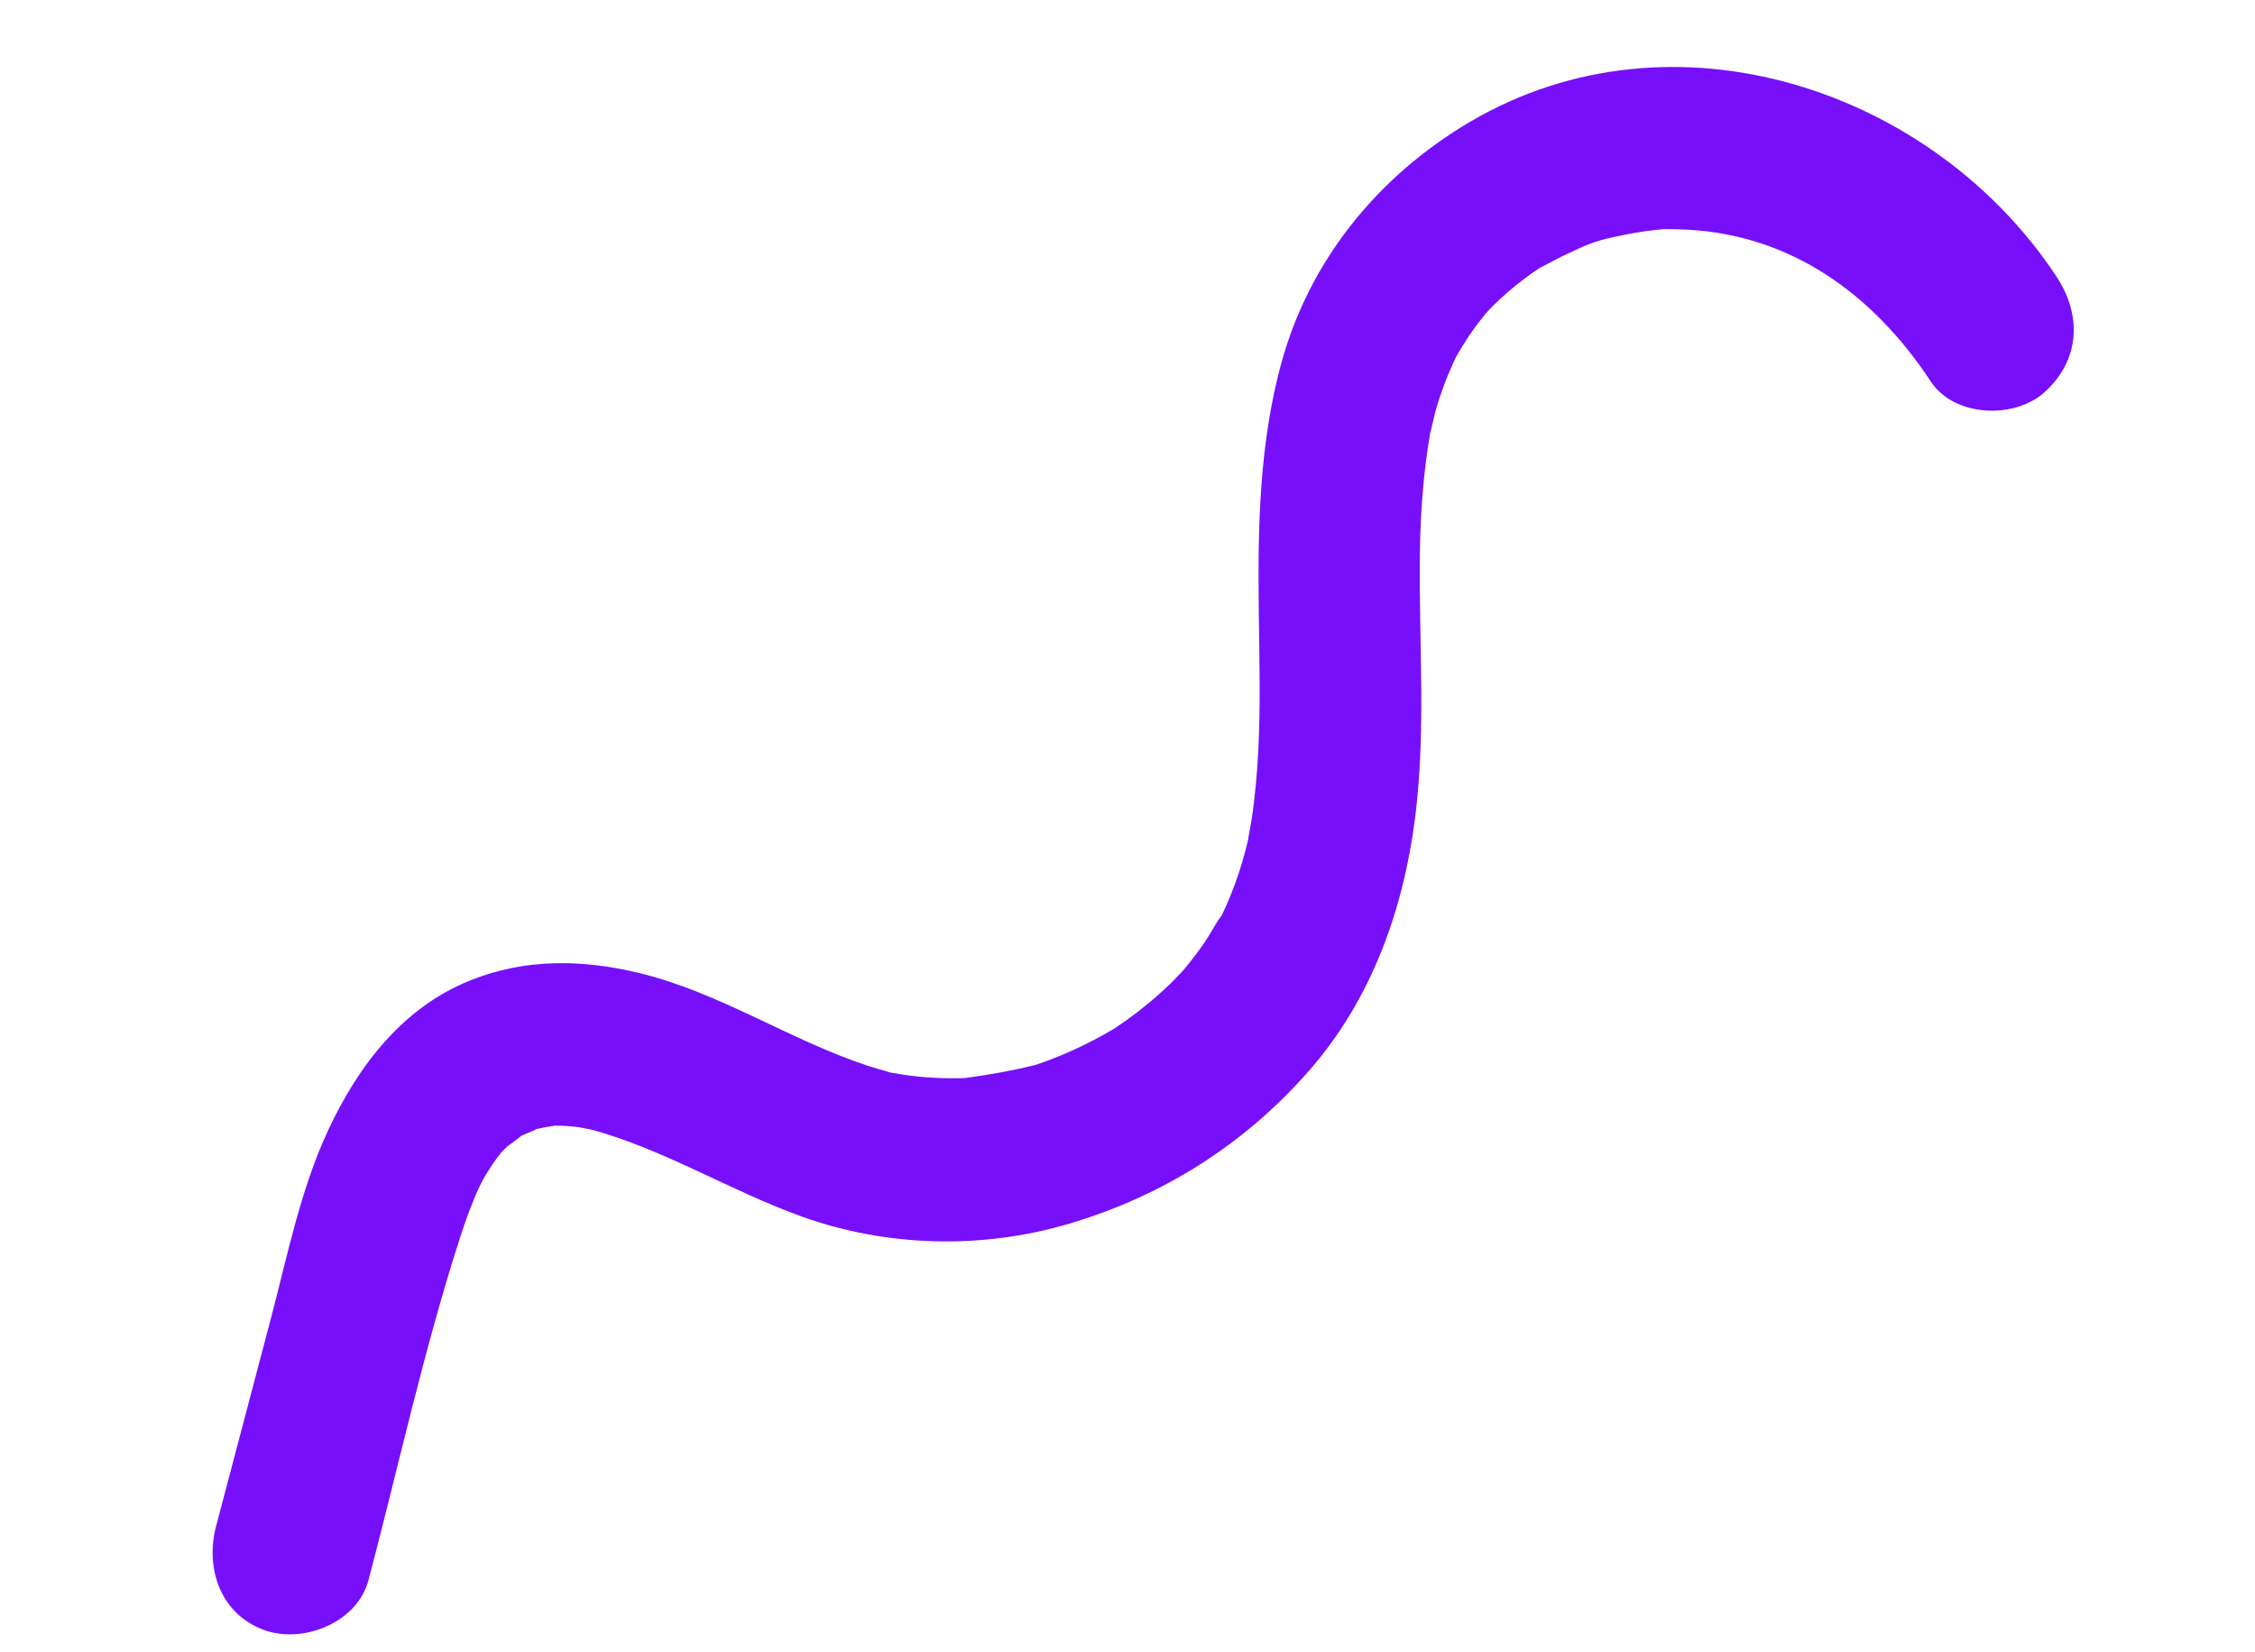 <svg width="187" height="137" viewBox="0 0 187 137" fill="none" xmlns="http://www.w3.org/2000/svg">
<path d="M121.93 10.092C114.273 14.591 108.52 21.638 106.204 30.32C104.121 38.115 104.316 45.99 104.432 53.959C104.487 57.687 104.492 61.43 104.137 65.156C104.047 66.097 103.936 67.042 103.792 67.976C103.744 68.306 103.478 69.7 103.496 69.681C103.098 71.382 102.563 73.065 101.882 74.671C101.725 75.047 101.549 75.409 101.385 75.781C101.358 75.839 101.337 75.896 101.313 75.943C101.291 75.968 101.269 75.999 101.239 76.036C100.763 76.66 100.403 77.43 99.953 78.081C99.44 78.829 98.897 79.556 98.322 80.251C98.195 80.407 98.056 80.56 97.923 80.712C97.915 80.697 97.184 81.473 97.088 81.565C95.928 82.69 94.677 83.723 93.367 84.665C93.395 84.644 92.772 85.064 92.496 85.257C92.314 85.37 92.112 85.491 92.049 85.529C91.174 86.036 90.276 86.504 89.361 86.933C88.539 87.319 87.701 87.67 86.851 87.991C86.541 88.104 86.23 88.213 85.913 88.322C85.832 88.342 85.74 88.363 85.623 88.394C83.851 88.83 82.114 89.131 80.315 89.384C80.2 89.399 80.112 89.414 80.034 89.423C79.605 89.439 79.18 89.445 78.753 89.44C77.856 89.432 76.964 89.386 76.073 89.292C75.341 89.218 74.613 89.106 73.887 88.977C73.819 88.957 73.747 88.938 73.662 88.91C73.084 88.744 72.507 88.584 71.936 88.396C65.446 86.251 59.664 82.314 52.981 80.706C48.286 79.576 43.603 79.488 39.018 81.317C33.418 83.551 29.725 88.379 27.233 93.706C24.925 98.653 23.834 104.161 22.453 109.41C20.942 115.137 19.432 120.863 17.922 126.59C16.986 130.14 18.323 133.942 21.949 135.228C25.137 136.355 29.621 134.623 30.564 131.056C33.064 121.577 35.166 111.864 38.193 102.533C38.514 101.541 38.863 100.559 39.257 99.591C39.421 99.194 39.59 98.79 39.776 98.398C39.853 98.257 40.073 97.811 40.097 97.769C40.545 97.017 41.029 96.257 41.586 95.576C41.673 95.497 42.028 95.124 42.094 95.075C42.104 95.068 43.3 94.21 43.182 94.236C43.644 94.016 44.664 93.633 44.419 93.665C44.941 93.546 45.47 93.464 46.003 93.37C46.302 93.376 46.6 93.377 46.903 93.398C47.258 93.421 47.611 93.455 47.959 93.496C48.133 93.518 48.981 93.7 49.011 93.69C55.141 95.368 60.571 98.791 66.531 100.927C73.59 103.458 81.508 103.645 88.74 101.482C96.454 99.18 103.139 94.969 108.501 88.879C113.712 82.96 116.39 75.483 117.36 67.75C118.265 60.526 117.653 53.248 117.745 46.002C117.786 42.583 118.03 39.192 118.618 35.816C118.577 36.128 118.941 34.448 119.014 34.195C119.238 33.412 119.49 32.635 119.777 31.873C120.058 31.112 120.392 30.379 120.725 29.636C120.737 29.613 120.749 29.589 120.761 29.571C121.102 28.997 121.439 28.43 121.81 27.873C122.063 27.497 122.329 27.129 122.606 26.77C122.663 26.696 123.07 26.196 123.287 25.917C123.472 25.724 123.786 25.39 123.849 25.326C124.254 24.934 124.671 24.55 125.096 24.181C125.921 23.479 126.787 22.802 127.701 22.213C127.794 22.165 127.916 22.106 128.067 22.026C128.674 21.721 129.264 21.382 129.88 21.096C132.055 20.077 132.323 19.965 134.674 19.487C135.779 19.26 136.906 19.093 138.031 19.007C137.726 19.029 137.021 18.987 138.341 19.011C138.902 19.019 139.467 19.021 140.027 19.056C148.429 19.537 155.236 24.241 160.124 31.657C162.065 34.599 167.068 34.807 169.586 32.502C172.531 29.806 172.619 26.101 170.544 22.948C160.258 7.371 138.739 0.208 121.93 10.092Z" fill="#770FFB"/>
</svg>
